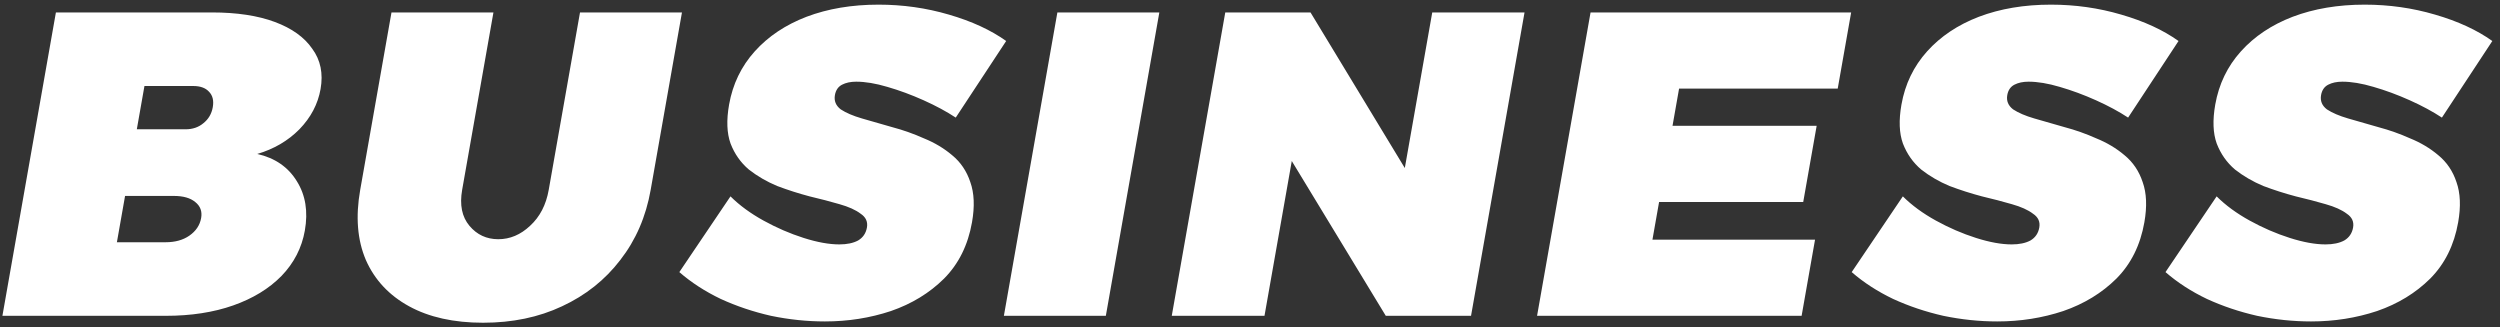 <svg width="512" height="67" viewBox="0 0 512 67" fill="none" xmlns="http://www.w3.org/2000/svg">
<rect x="0" y="0" width="512" height="67" fill="#333333" stroke="none"/>
<path d="M43.399 2.547C48.499 2.547 52.794 3.197 56.285 4.497C59.776 5.797 62.333 7.628 63.956 9.992C65.65 12.296 66.216 15.044 65.653 18.235C65.111 21.307 63.667 24.055 61.319 26.478C58.983 28.841 56.106 30.525 52.689 31.53C56.323 32.357 59.025 34.218 60.794 37.114C62.574 39.95 63.12 43.318 62.432 47.218C61.807 50.763 60.21 53.865 57.642 56.524C55.083 59.124 51.789 61.133 47.759 62.551C43.729 63.969 39.134 64.678 33.974 64.678H0.494L11.449 2.547H43.399ZM38.01 26.478C39.45 26.478 40.662 26.064 41.648 25.237C42.694 24.41 43.337 23.316 43.577 21.957C43.816 20.598 43.554 19.535 42.789 18.767C42.085 17.998 41.012 17.614 39.572 17.614H29.582L28.02 26.478H38.01ZM33.931 49.611C35.85 49.611 37.459 49.168 38.755 48.281C40.122 47.336 40.935 46.124 41.196 44.647C41.435 43.288 41.028 42.195 39.974 41.368C38.98 40.541 37.523 40.127 35.603 40.127H25.613L23.941 49.611H33.931ZM94.648 38.886C94.107 41.959 94.604 44.411 96.141 46.243C97.678 48.074 99.647 48.99 102.047 48.99C104.447 48.99 106.618 48.074 108.561 46.243C110.564 44.411 111.837 41.959 112.378 38.886L118.786 2.547H139.666L133.258 38.886C132.29 44.381 130.216 49.167 127.037 53.245C123.918 57.322 119.94 60.483 115.104 62.728C110.329 64.974 104.941 66.096 98.941 66.096C92.941 66.096 87.888 64.974 83.784 62.728C79.68 60.483 76.728 57.322 74.927 53.245C73.186 49.167 72.799 44.381 73.769 38.886L80.176 2.547H101.056L94.648 38.886ZM195.737 24.084C193.856 22.844 191.665 21.662 189.163 20.539C186.66 19.416 184.182 18.501 181.727 17.792C179.332 17.082 177.205 16.728 175.345 16.728C174.205 16.728 173.238 16.935 172.445 17.348C171.652 17.762 171.167 18.471 170.99 19.476C170.782 20.657 171.18 21.632 172.184 22.401C173.259 23.11 174.71 23.73 176.536 24.262C178.422 24.794 180.478 25.384 182.704 26.034C184.939 26.625 187.114 27.393 189.227 28.339C191.411 29.225 193.338 30.377 195.008 31.796C196.738 33.214 197.975 35.045 198.719 37.291C199.523 39.536 199.638 42.284 199.065 45.534C198.242 50.202 196.335 54.042 193.344 57.056C190.363 60.01 186.732 62.226 182.452 63.703C178.181 65.121 173.676 65.831 168.936 65.831C165.276 65.831 161.594 65.446 157.89 64.678C154.255 63.851 150.829 62.699 147.609 61.222C144.4 59.685 141.573 57.854 139.128 55.726L149.603 40.216C151.44 42.047 153.698 43.702 156.378 45.179C159.057 46.656 161.789 47.838 164.573 48.724C167.356 49.611 169.798 50.054 171.898 50.054C173.458 50.054 174.735 49.788 175.729 49.256C176.733 48.665 177.339 47.779 177.548 46.597C177.756 45.415 177.323 44.47 176.248 43.761C175.243 42.993 173.798 42.343 171.912 41.811C170.086 41.279 168.049 40.747 165.803 40.216C163.567 39.625 161.352 38.916 159.158 38.089C157.034 37.202 155.102 36.08 153.362 34.72C151.692 33.302 150.445 31.53 149.62 29.402C148.855 27.275 148.754 24.616 149.316 21.425C150.056 17.23 151.807 13.596 154.569 10.524C157.33 7.451 160.867 5.088 165.179 3.433C169.551 1.779 174.466 0.951 179.926 0.951C184.906 0.951 189.707 1.631 194.327 2.99C199.007 4.349 202.92 6.151 206.064 8.397L195.737 24.084ZM216.551 2.547H237.431L226.475 64.678H205.595L216.551 2.547ZM250.934 2.547H268.394L292.027 41.545L286.119 43.406L293.324 2.547H312.224L301.268 64.678H283.808L260.233 25.857L266.141 23.996L258.968 64.678H239.978L250.934 2.547ZM325.746 2.547H379.116L376.365 18.146H343.875L342.531 25.768H372.051L369.301 41.368H339.781L338.421 49.079H371.721L368.971 64.678H314.791L325.746 2.547ZM435.837 24.084C433.956 22.844 431.764 21.662 429.262 20.539C426.76 19.416 424.282 18.501 421.827 17.792C419.432 17.082 417.304 16.728 415.444 16.728C414.304 16.728 413.338 16.935 412.545 17.348C411.752 17.762 411.267 18.471 411.09 19.476C410.881 20.657 411.279 21.632 412.284 22.401C413.359 23.11 414.81 23.73 416.636 24.262C418.522 24.794 420.578 25.384 422.803 26.034C425.039 26.625 427.214 27.393 429.327 28.339C431.511 29.225 433.437 30.377 435.107 31.796C436.837 33.214 438.074 35.045 438.818 37.291C439.622 39.536 439.738 42.284 439.165 45.534C438.342 50.202 436.435 54.042 433.443 57.056C430.462 60.01 426.832 62.226 422.551 63.703C418.281 65.121 413.776 65.831 409.036 65.831C405.376 65.831 401.694 65.446 397.989 64.678C394.355 63.851 390.928 62.699 387.709 61.222C384.5 59.685 381.673 57.854 379.228 55.726L389.703 40.216C391.54 42.047 393.798 43.702 396.477 45.179C399.157 46.656 401.889 47.838 404.672 48.724C407.456 49.611 409.898 50.054 411.998 50.054C413.558 50.054 414.835 49.788 415.829 49.256C416.833 48.665 417.439 47.779 417.647 46.597C417.856 45.415 417.422 44.47 416.348 43.761C415.343 42.993 413.898 42.343 412.011 41.811C410.185 41.279 408.149 40.747 405.903 40.216C403.667 39.625 401.452 38.916 399.258 38.089C397.134 37.202 395.202 36.08 393.462 34.72C391.792 33.302 390.544 31.53 389.719 29.402C388.954 27.275 388.853 24.616 389.416 21.425C390.156 17.23 391.906 13.596 394.668 10.524C397.43 7.451 400.967 5.088 405.278 3.433C409.65 1.779 414.566 0.951 420.026 0.951C425.006 0.951 429.806 1.631 434.427 2.99C439.107 4.349 443.019 6.151 446.163 8.397L435.837 24.084ZM500.103 24.084C498.221 22.844 496.03 21.662 493.528 20.539C491.026 19.416 488.547 18.501 486.092 17.792C483.697 17.082 481.57 16.728 479.71 16.728C478.57 16.728 477.603 16.935 476.81 17.348C476.017 17.762 475.532 18.471 475.355 19.476C475.147 20.657 475.545 21.632 476.55 22.401C477.625 23.11 479.075 23.73 480.901 24.262C482.788 24.794 484.843 25.384 487.069 26.034C489.305 26.625 491.479 27.393 493.592 28.339C495.776 29.225 497.703 30.377 499.373 31.796C501.103 33.214 502.34 35.045 503.084 37.291C503.888 39.536 504.004 42.284 503.431 45.534C502.607 50.202 500.7 54.042 497.709 57.056C494.728 60.01 491.097 62.226 486.817 63.703C482.547 65.121 478.042 65.831 473.302 65.831C469.642 65.831 465.959 65.446 462.255 64.678C458.621 63.851 455.194 62.699 451.974 61.222C448.765 59.685 445.938 57.854 443.493 55.726L453.968 40.216C455.805 42.047 458.064 43.702 460.743 45.179C463.423 46.656 466.154 47.838 468.938 48.724C471.722 49.611 474.164 50.054 476.264 50.054C477.824 50.054 479.1 49.788 480.094 49.256C481.098 48.665 481.705 47.779 481.913 46.597C482.121 45.415 481.688 44.47 480.613 43.761C479.609 42.993 478.163 42.343 476.277 41.811C474.451 41.279 472.415 40.747 470.168 40.216C467.932 39.625 465.717 38.916 463.523 38.089C461.4 37.202 459.468 36.08 457.727 34.72C456.057 33.302 454.81 31.53 453.985 29.402C453.22 27.275 453.119 24.616 453.681 21.425C454.421 17.23 456.172 13.596 458.934 10.524C461.696 7.451 465.232 5.088 469.544 3.433C473.916 1.779 478.832 0.951 484.292 0.951C489.272 0.951 494.072 1.631 498.692 2.99C503.373 4.349 507.285 6.151 510.429 8.397L500.103 24.084Z" fill="white"/>
</svg>
